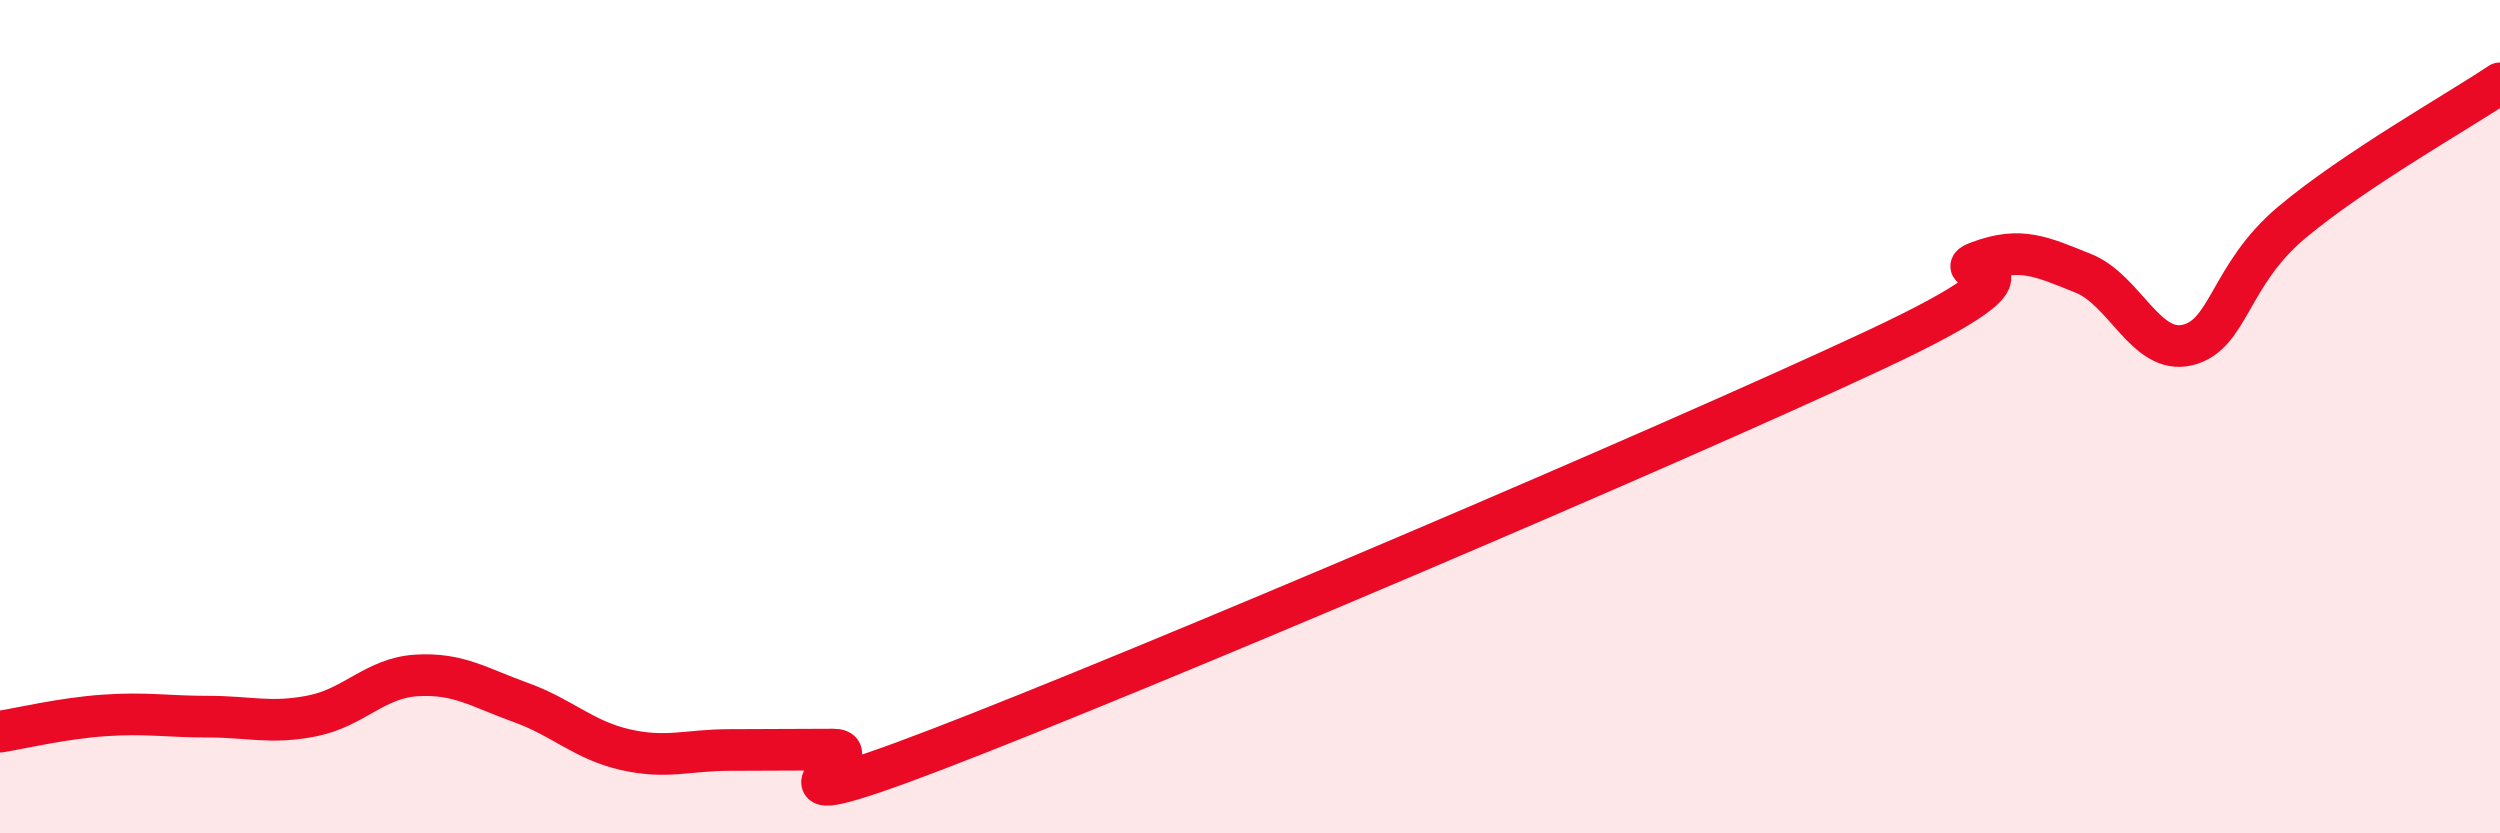 
    <svg width="60" height="20" viewBox="0 0 60 20" xmlns="http://www.w3.org/2000/svg">
      <path
        d="M 0,17.56 C 0.5,17.48 1.5,17.24 2.5,17.17 C 3.5,17.1 4,17.2 5,17.2 C 6,17.2 6.5,17.38 7.5,17.18 C 8.5,16.98 9,16.27 10,16.21 C 11,16.15 11.5,16.5 12.5,16.86 C 13.5,17.22 14,17.76 15,17.99 C 16,18.22 16.5,18 17.5,18 C 18.5,18 19,17.99 20,17.99 C 21,17.99 17.5,19.9 22.5,17.98 C 27.5,16.06 40,10.74 45,8.4 C 50,6.06 46.5,6.65 47.5,6.28 C 48.5,5.91 49,6.16 50,6.56 C 51,6.96 51.5,8.52 52.5,8.28 C 53.5,8.04 53.5,6.6 55,5.34 C 56.5,4.08 59,2.67 60,2L60 20L0 20Z"
        fill="#EB0A25"
        opacity="0.1"
        stroke-linecap="round"
        stroke-linejoin="round"
      />
      <path
        d="M 0,17.56 C 0.5,17.48 1.5,17.24 2.5,17.17 C 3.5,17.1 4,17.2 5,17.2 C 6,17.2 6.5,17.38 7.5,17.18 C 8.5,16.98 9,16.27 10,16.21 C 11,16.15 11.5,16.5 12.5,16.86 C 13.5,17.22 14,17.76 15,17.99 C 16,18.22 16.5,18 17.5,18 C 18.5,18 19,17.99 20,17.99 C 21,17.99 17.5,19.9 22.5,17.98 C 27.5,16.06 40,10.74 45,8.4 C 50,6.06 46.5,6.65 47.5,6.28 C 48.5,5.91 49,6.16 50,6.56 C 51,6.96 51.5,8.52 52.5,8.28 C 53.5,8.04 53.5,6.6 55,5.34 C 56.5,4.08 59,2.67 60,2"
        stroke="#EB0A25"
        stroke-width="1"
        fill="none"
        stroke-linecap="round"
        stroke-linejoin="round"
      />
    </svg>
  